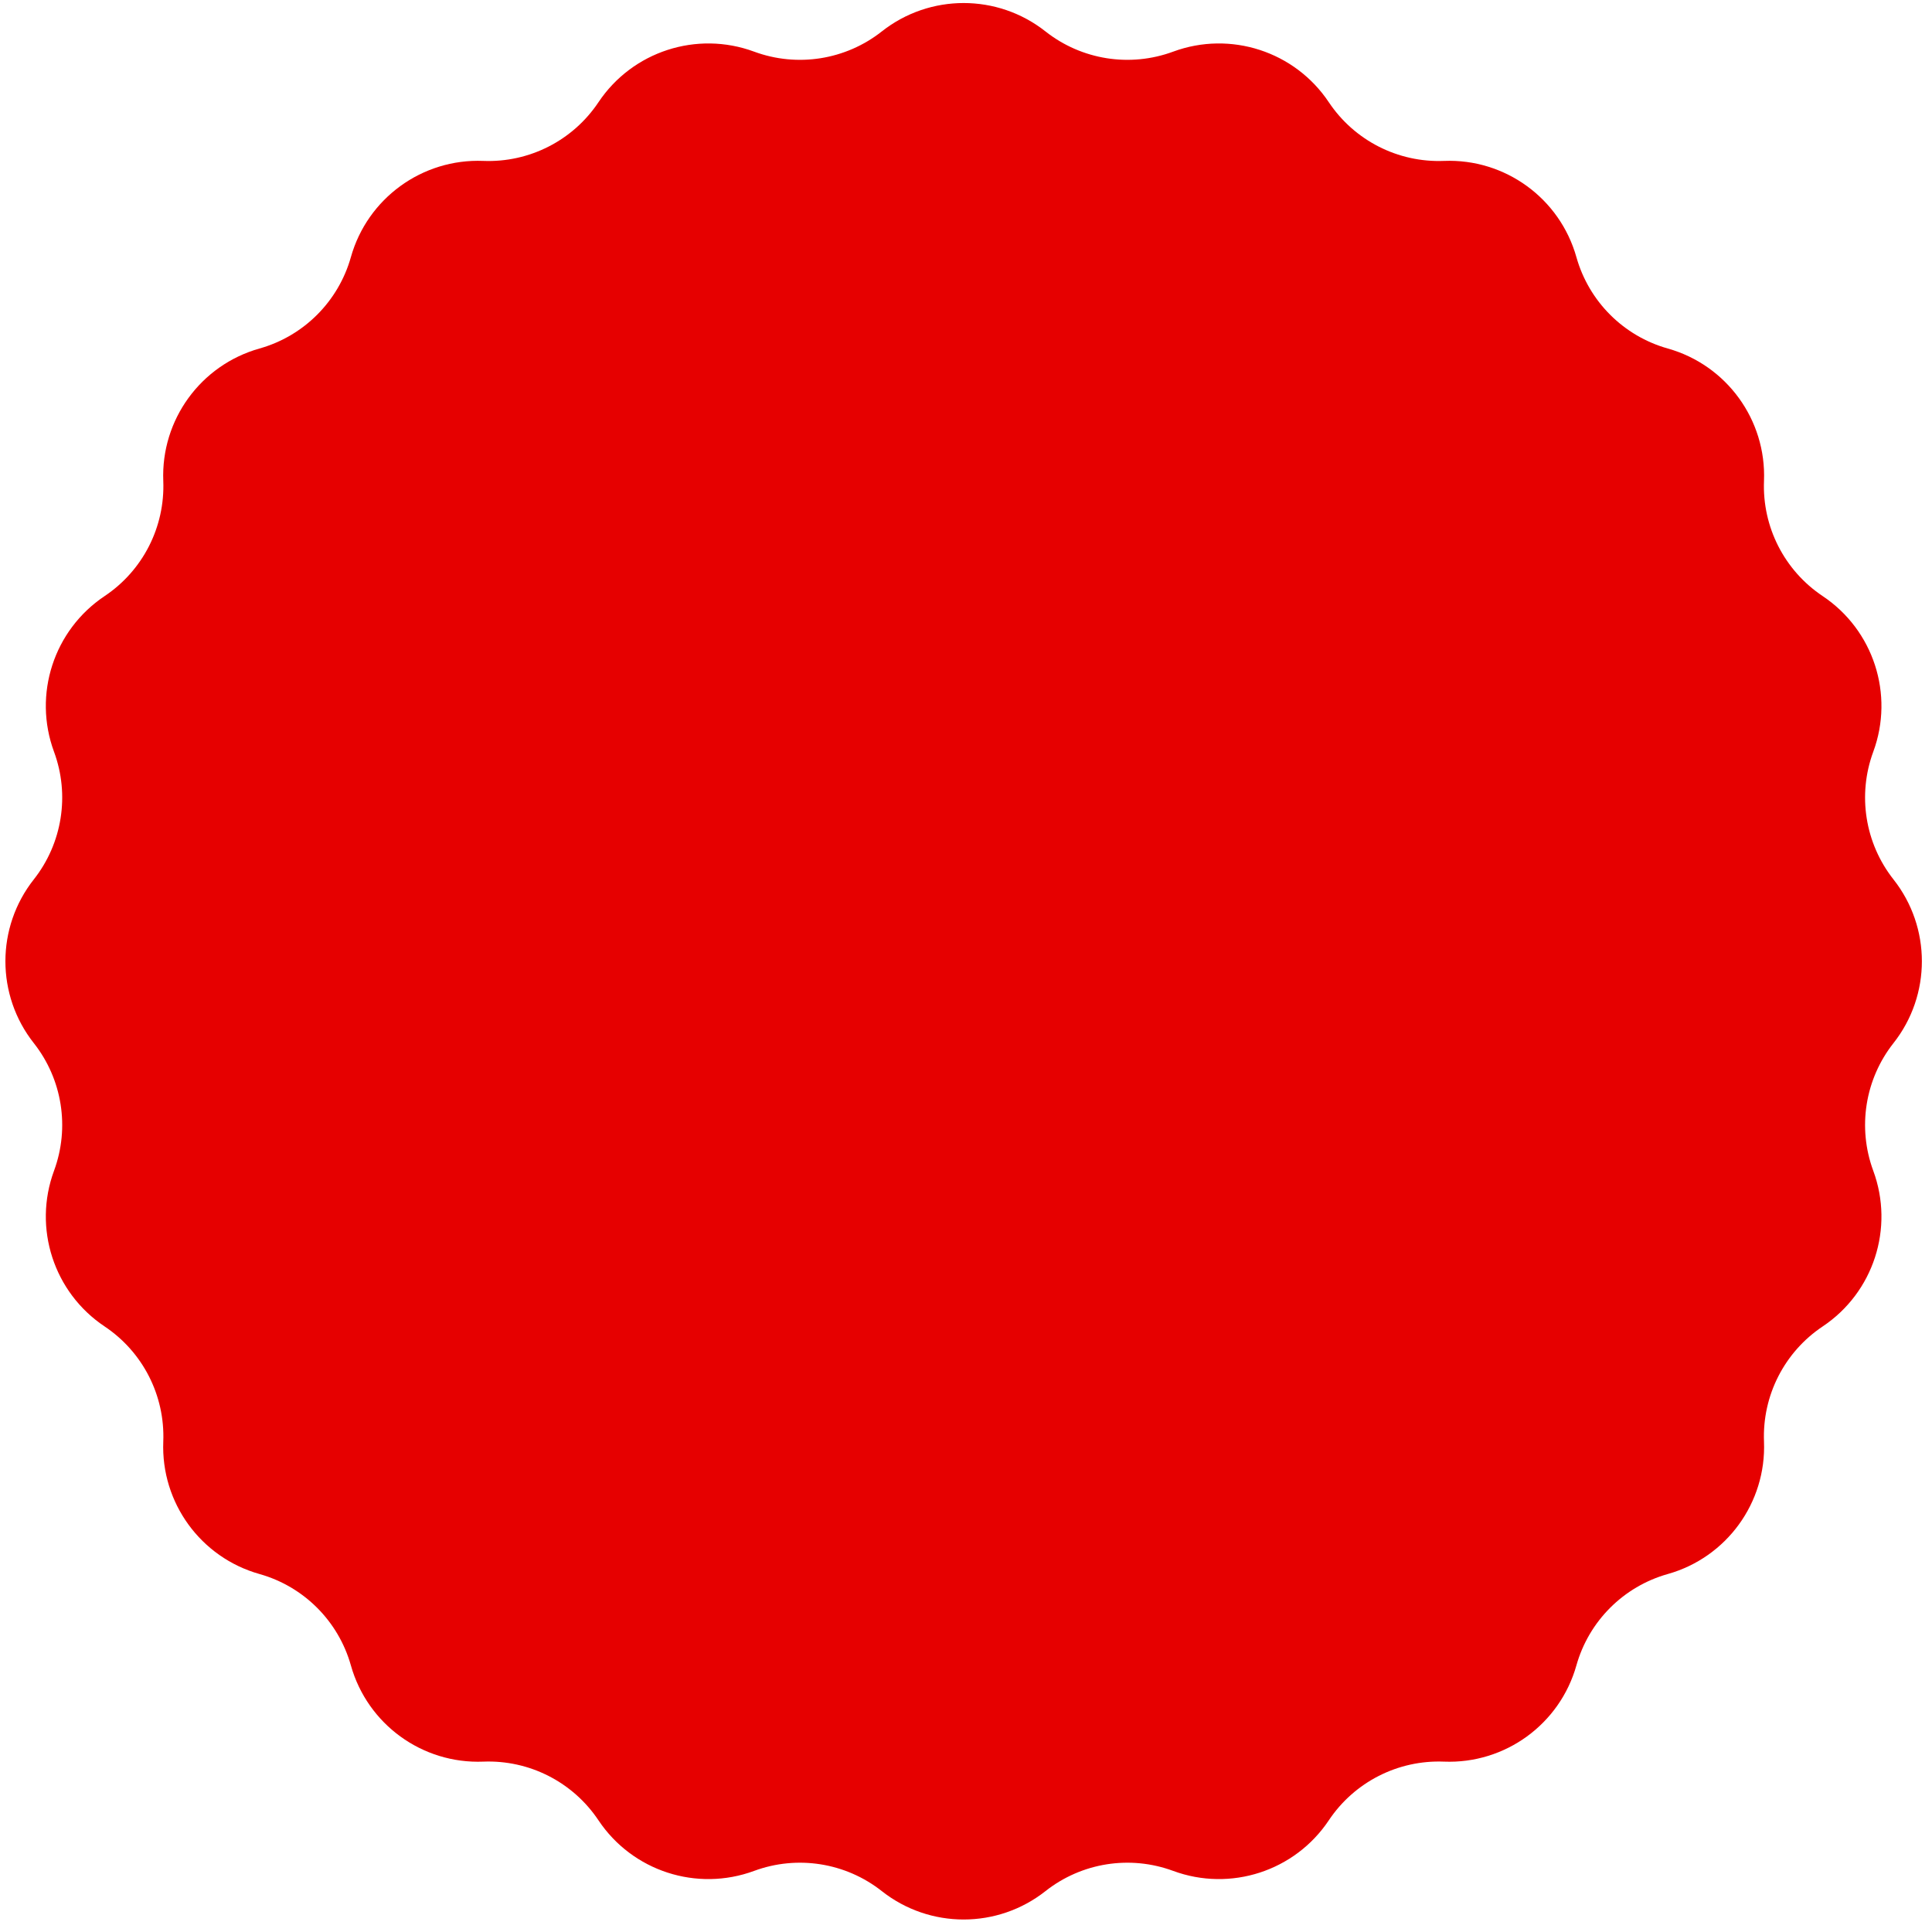 <?xml version="1.0" encoding="UTF-8"?> <svg xmlns="http://www.w3.org/2000/svg" width="136" height="136" viewBox="0 0 136 136" fill="none"><path d="M62.072 2.213C65.451 -0.453 70.217 -0.453 73.596 2.213V2.213C76.139 4.219 79.542 4.758 82.581 3.636V3.636C86.618 2.145 91.151 3.618 93.54 7.197V7.197C95.339 9.891 98.409 11.455 101.646 11.327V11.327C105.946 11.156 109.802 13.958 110.968 18.1V18.1C111.846 21.218 114.283 23.655 117.401 24.533V24.533C121.543 25.699 124.345 29.555 124.174 33.855V33.855C124.046 37.092 125.61 40.162 128.304 41.961V41.961C131.883 44.35 133.356 48.883 131.865 52.92V52.92C130.743 55.959 131.282 59.362 133.288 61.905V61.905C135.954 65.284 135.954 70.05 133.288 73.429V73.429C131.282 75.972 130.743 79.375 131.865 82.414V82.414C133.356 86.451 131.883 90.984 128.304 93.373V93.373C125.61 95.172 124.046 98.242 124.174 101.479V101.479C124.345 105.779 121.543 109.635 117.401 110.801V110.801C114.283 111.679 111.846 114.116 110.968 117.234V117.234C109.802 121.376 105.946 124.178 101.646 124.007V124.007C98.409 123.879 95.339 125.443 93.54 128.137V128.137C91.151 131.716 86.618 133.189 82.581 131.698V131.698C79.542 130.576 76.139 131.115 73.596 133.121V133.121C70.217 135.787 65.451 135.787 62.072 133.121V133.121C59.529 131.115 56.126 130.576 53.087 131.698V131.698C49.05 133.189 44.517 131.716 42.128 128.137V128.137C40.329 125.443 37.259 123.879 34.022 124.007V124.007C29.722 124.178 25.866 121.376 24.7 117.234V117.234C23.822 114.116 21.385 111.679 18.267 110.801V110.801C14.125 109.635 11.323 105.779 11.494 101.479V101.479C11.622 98.242 10.058 95.172 7.364 93.373V93.373C3.785 90.984 2.312 86.451 3.803 82.414V82.414C4.925 79.375 4.386 75.972 2.38 73.429V73.429C-0.286 70.05 -0.286 65.284 2.38 61.905V61.905C4.386 59.362 4.925 55.959 3.803 52.92V52.92C2.312 48.883 3.785 44.35 7.364 41.961V41.961C10.058 40.162 11.622 37.092 11.494 33.855V33.855C11.323 29.555 14.125 25.699 18.267 24.533V24.533C21.385 23.655 23.822 21.218 24.7 18.1V18.1C25.866 13.958 29.722 11.156 34.022 11.327V11.327C37.259 11.455 40.329 9.891 42.128 7.197V7.197C44.517 3.618 49.05 2.145 53.087 3.636V3.636C56.126 4.758 59.529 4.219 62.072 2.213V2.213Z" fill="#E60000"></path></svg> 